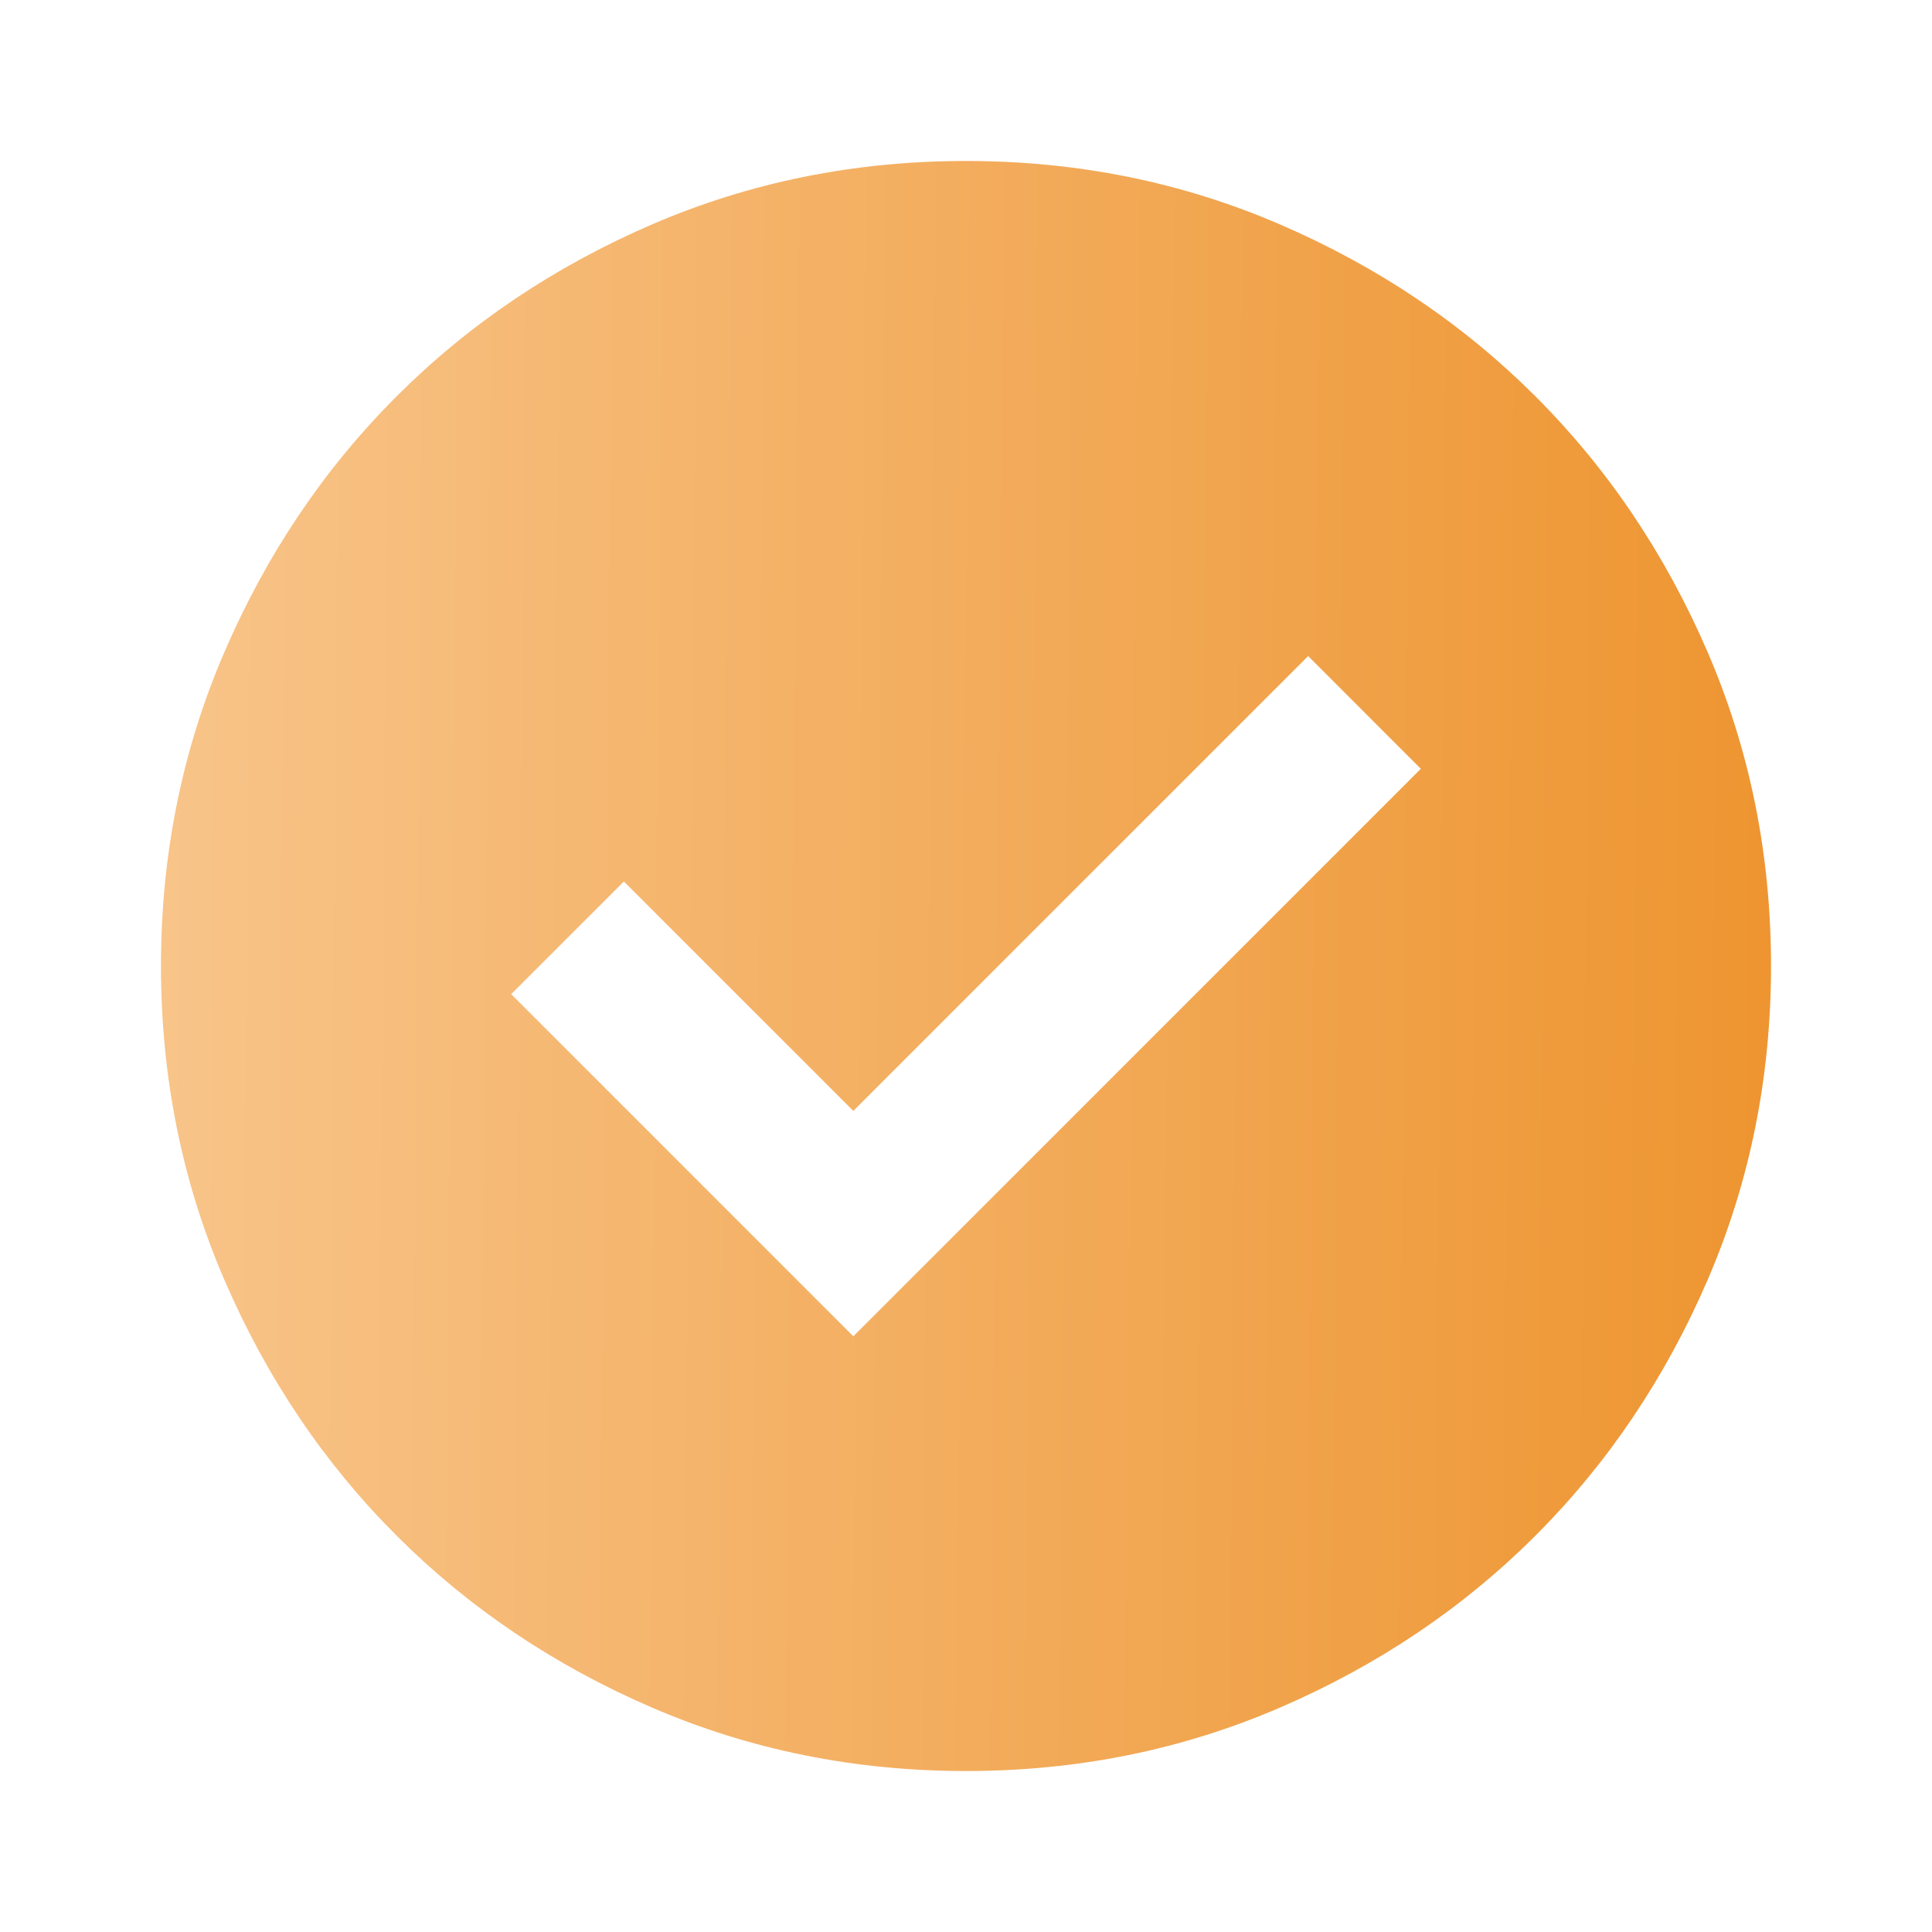 <svg xmlns="http://www.w3.org/2000/svg" width="40" height="40" viewBox="0 0 40 40" fill="none"><path d="M17.667 27.667L29.417 15.917L27.084 13.583L17.667 23L12.917 18.25L10.584 20.583L17.667 27.667ZM20 36.667C17.695 36.667 15.528 36.229 13.5 35.354C11.472 34.479 9.709 33.292 8.209 31.792C6.708 30.292 5.521 28.528 4.646 26.5C3.771 24.472 3.333 22.306 3.333 20C3.333 17.695 3.771 15.528 4.646 13.5C5.521 11.472 6.708 9.708 8.209 8.208C9.709 6.708 11.472 5.521 13.5 4.646C15.528 3.771 17.695 3.333 20 3.333C22.306 3.333 24.472 3.771 26.5 4.646C28.528 5.521 30.292 6.708 31.792 8.208C33.292 9.708 34.479 11.472 35.354 13.5C36.229 15.528 36.667 17.695 36.667 20C36.667 22.306 36.229 24.472 35.354 26.5C34.479 28.528 33.292 30.292 31.792 31.792C30.292 33.292 28.528 34.479 26.5 35.354C24.472 36.229 22.306 36.667 20 36.667Z" fill="url(#paint0_linear_1815_115)"></path><defs><linearGradient id="paint0_linear_1815_115" x1="3.333" y1="20" x2="38.653" y2="20.313" gradientUnits="userSpaceOnUse"><stop stop-color="#F8C489"></stop><stop offset="1" stop-color="#ED922B"></stop></linearGradient></defs></svg>